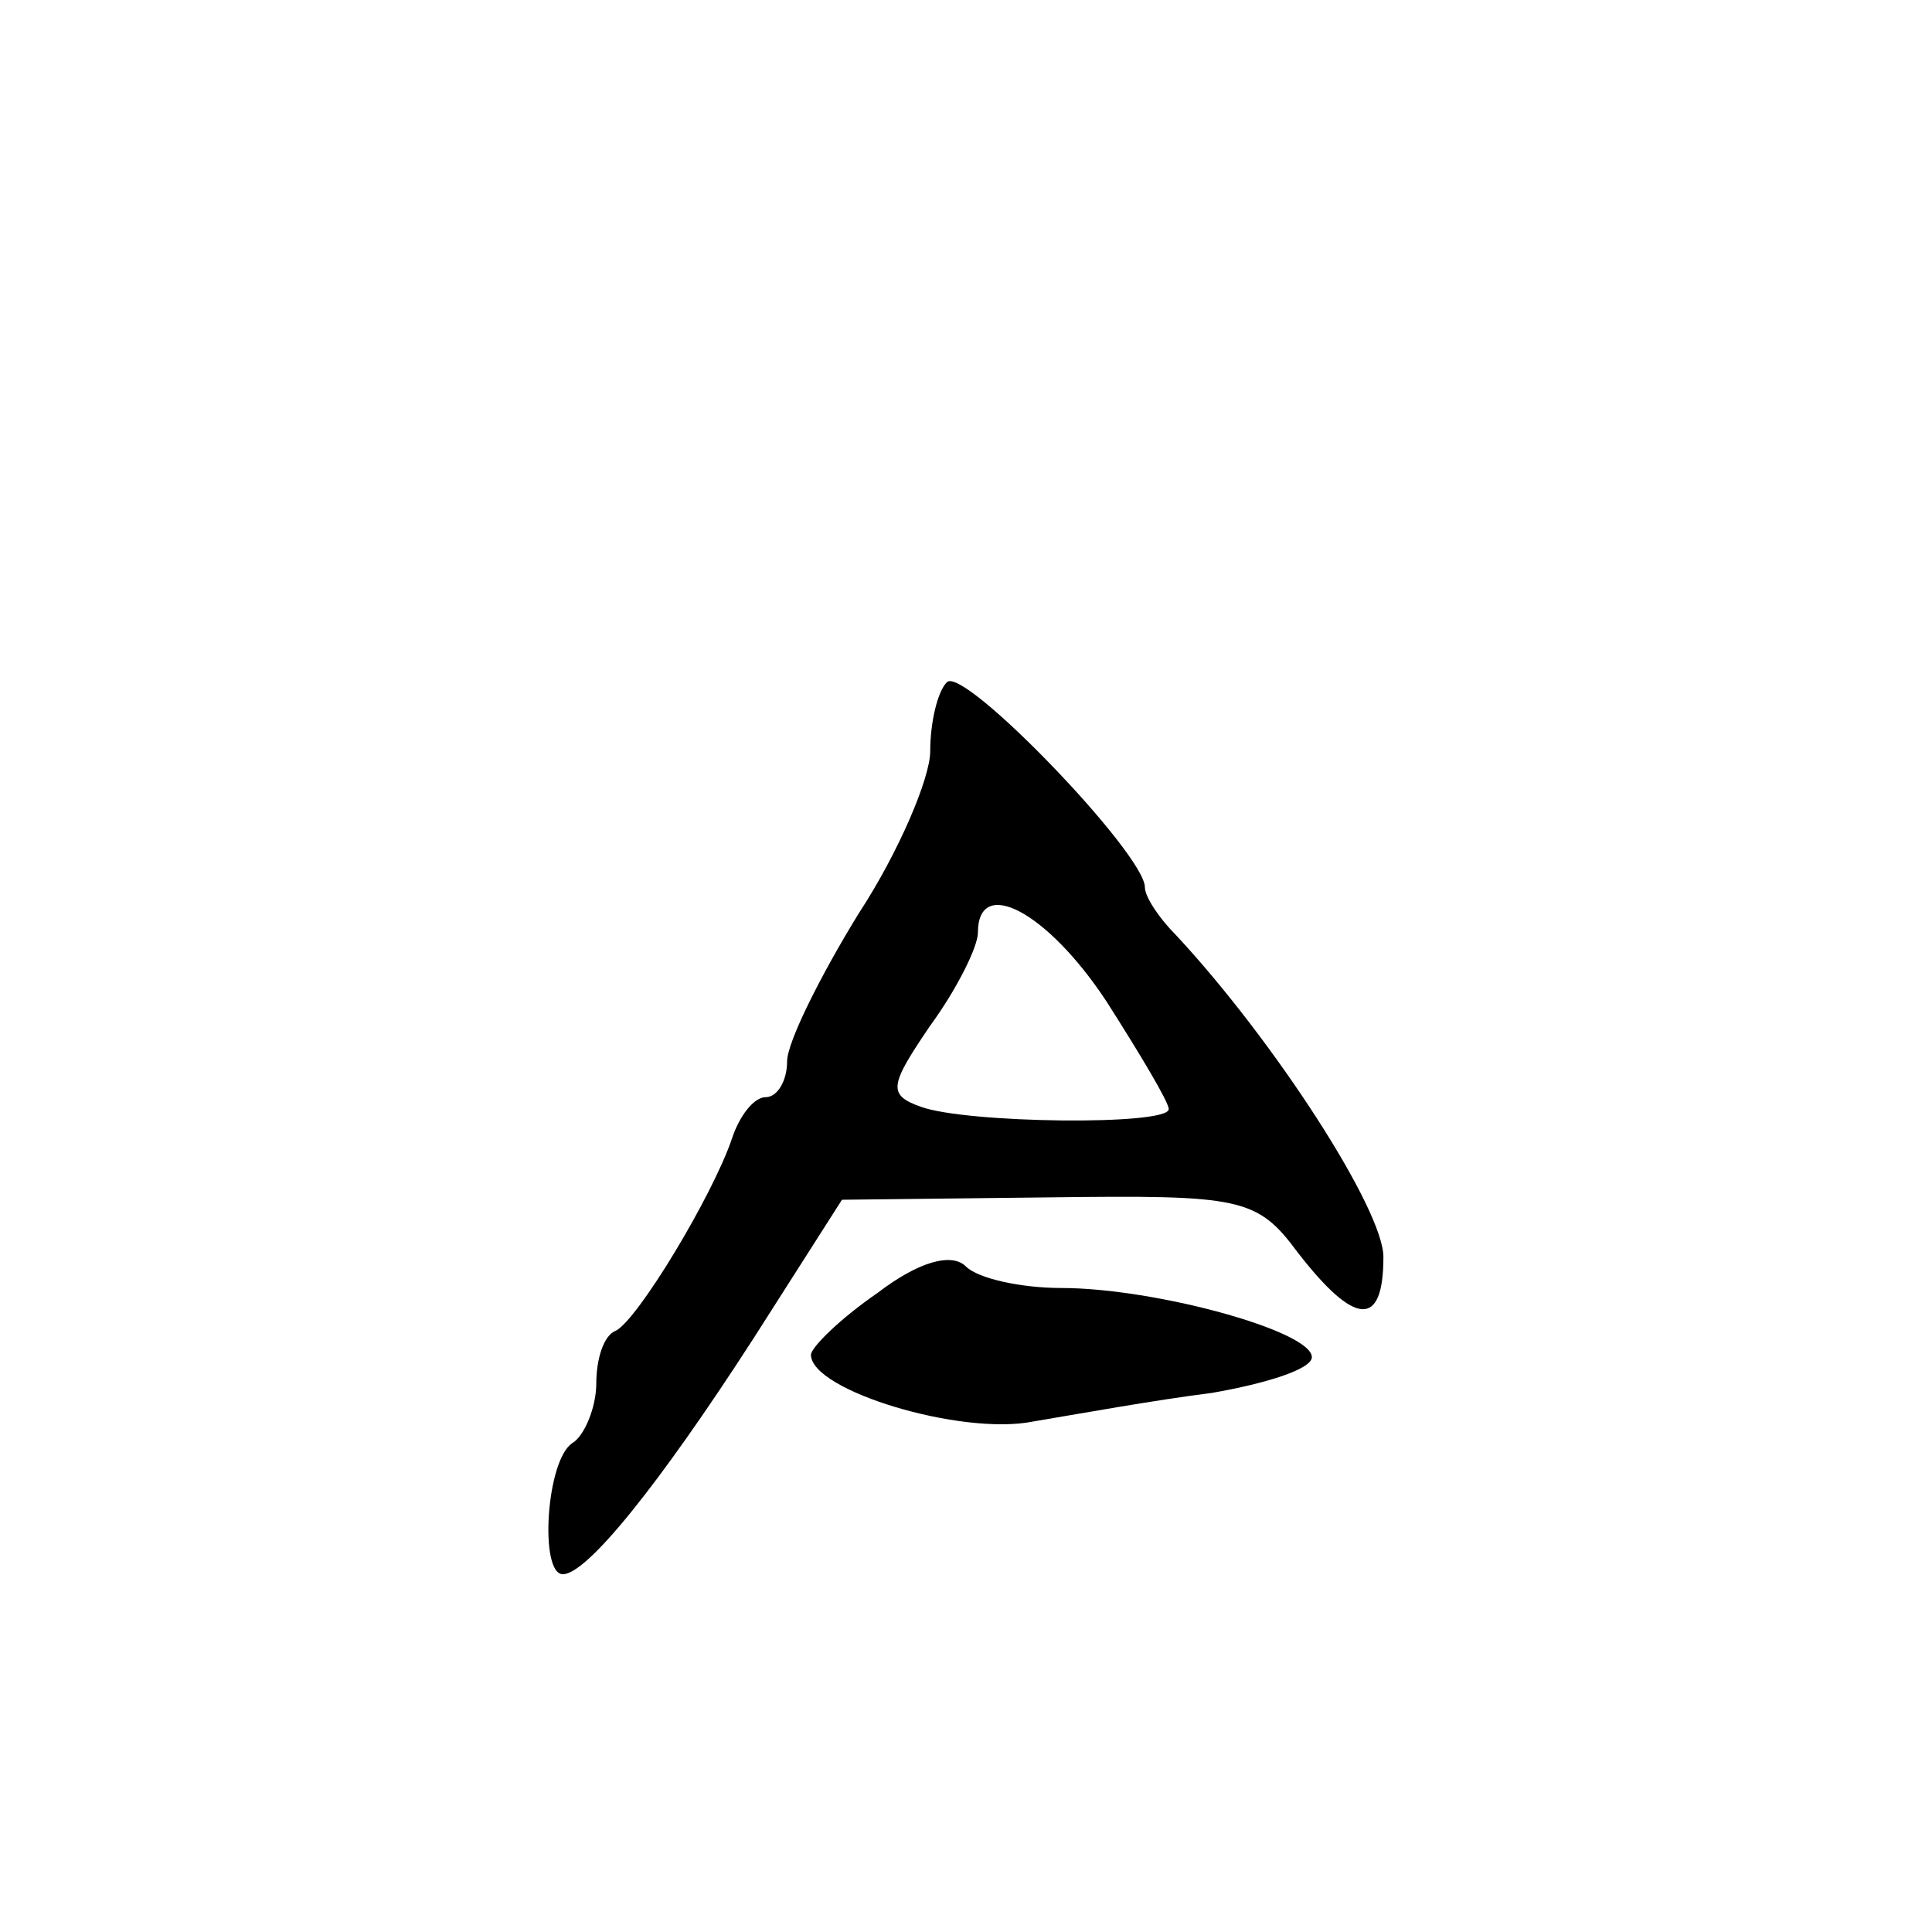 <?xml version="1.0" standalone="no"?>
<!DOCTYPE svg PUBLIC "-//W3C//DTD SVG 20010904//EN"
 "http://www.w3.org/TR/2001/REC-SVG-20010904/DTD/svg10.dtd">
<svg version="1.0" xmlns="http://www.w3.org/2000/svg"
 width="81pt" height="81pt" viewBox="0 0 81 81"
 preserveAspectRatio="xMidYMid meet">
<g transform="translate(0,81) scale(0.1,-0.1)"
fill="#000000" stroke="none">
<path d="M397 524 c-4 -4 -7 -17 -7 -29 0 -11 -13 -42 -30 -68 -16 -26 -30
-54 -30 -62 0 -8 -4 -15 -9 -15 -5 0 -11 -8 -14 -17 -8 -24 -40 -77 -49 -81
-5 -2 -8 -12 -8 -22 0 -10 -5 -22 -10 -25 -11 -7 -14 -55 -4 -55 10 0 40 37
80 99 l37 58 87 1 c80 1 87 0 104 -23 24 -31 36 -32 36 -2 0 20 -46 91 -87
135 -7 7 -13 16 -13 20 0 14 -76 93 -83 86z m67 -134 c14 -22 26 -42 26 -45 0
-7 -85 -6 -104 1 -14 5 -13 9 4 34 11 15 20 33 20 39 0 24 29 9 54 -29z"/>
<path d="M368 268 c-16 -11 -28 -23 -28 -26 0 -15 63 -34 93 -28 18 3 51 9 75
12 23 4 42 10 42 15 0 11 -66 29 -105 29 -17 0 -35 4 -40 9 -6 6 -20 2 -37
-11z"/>
</g>
</svg>
